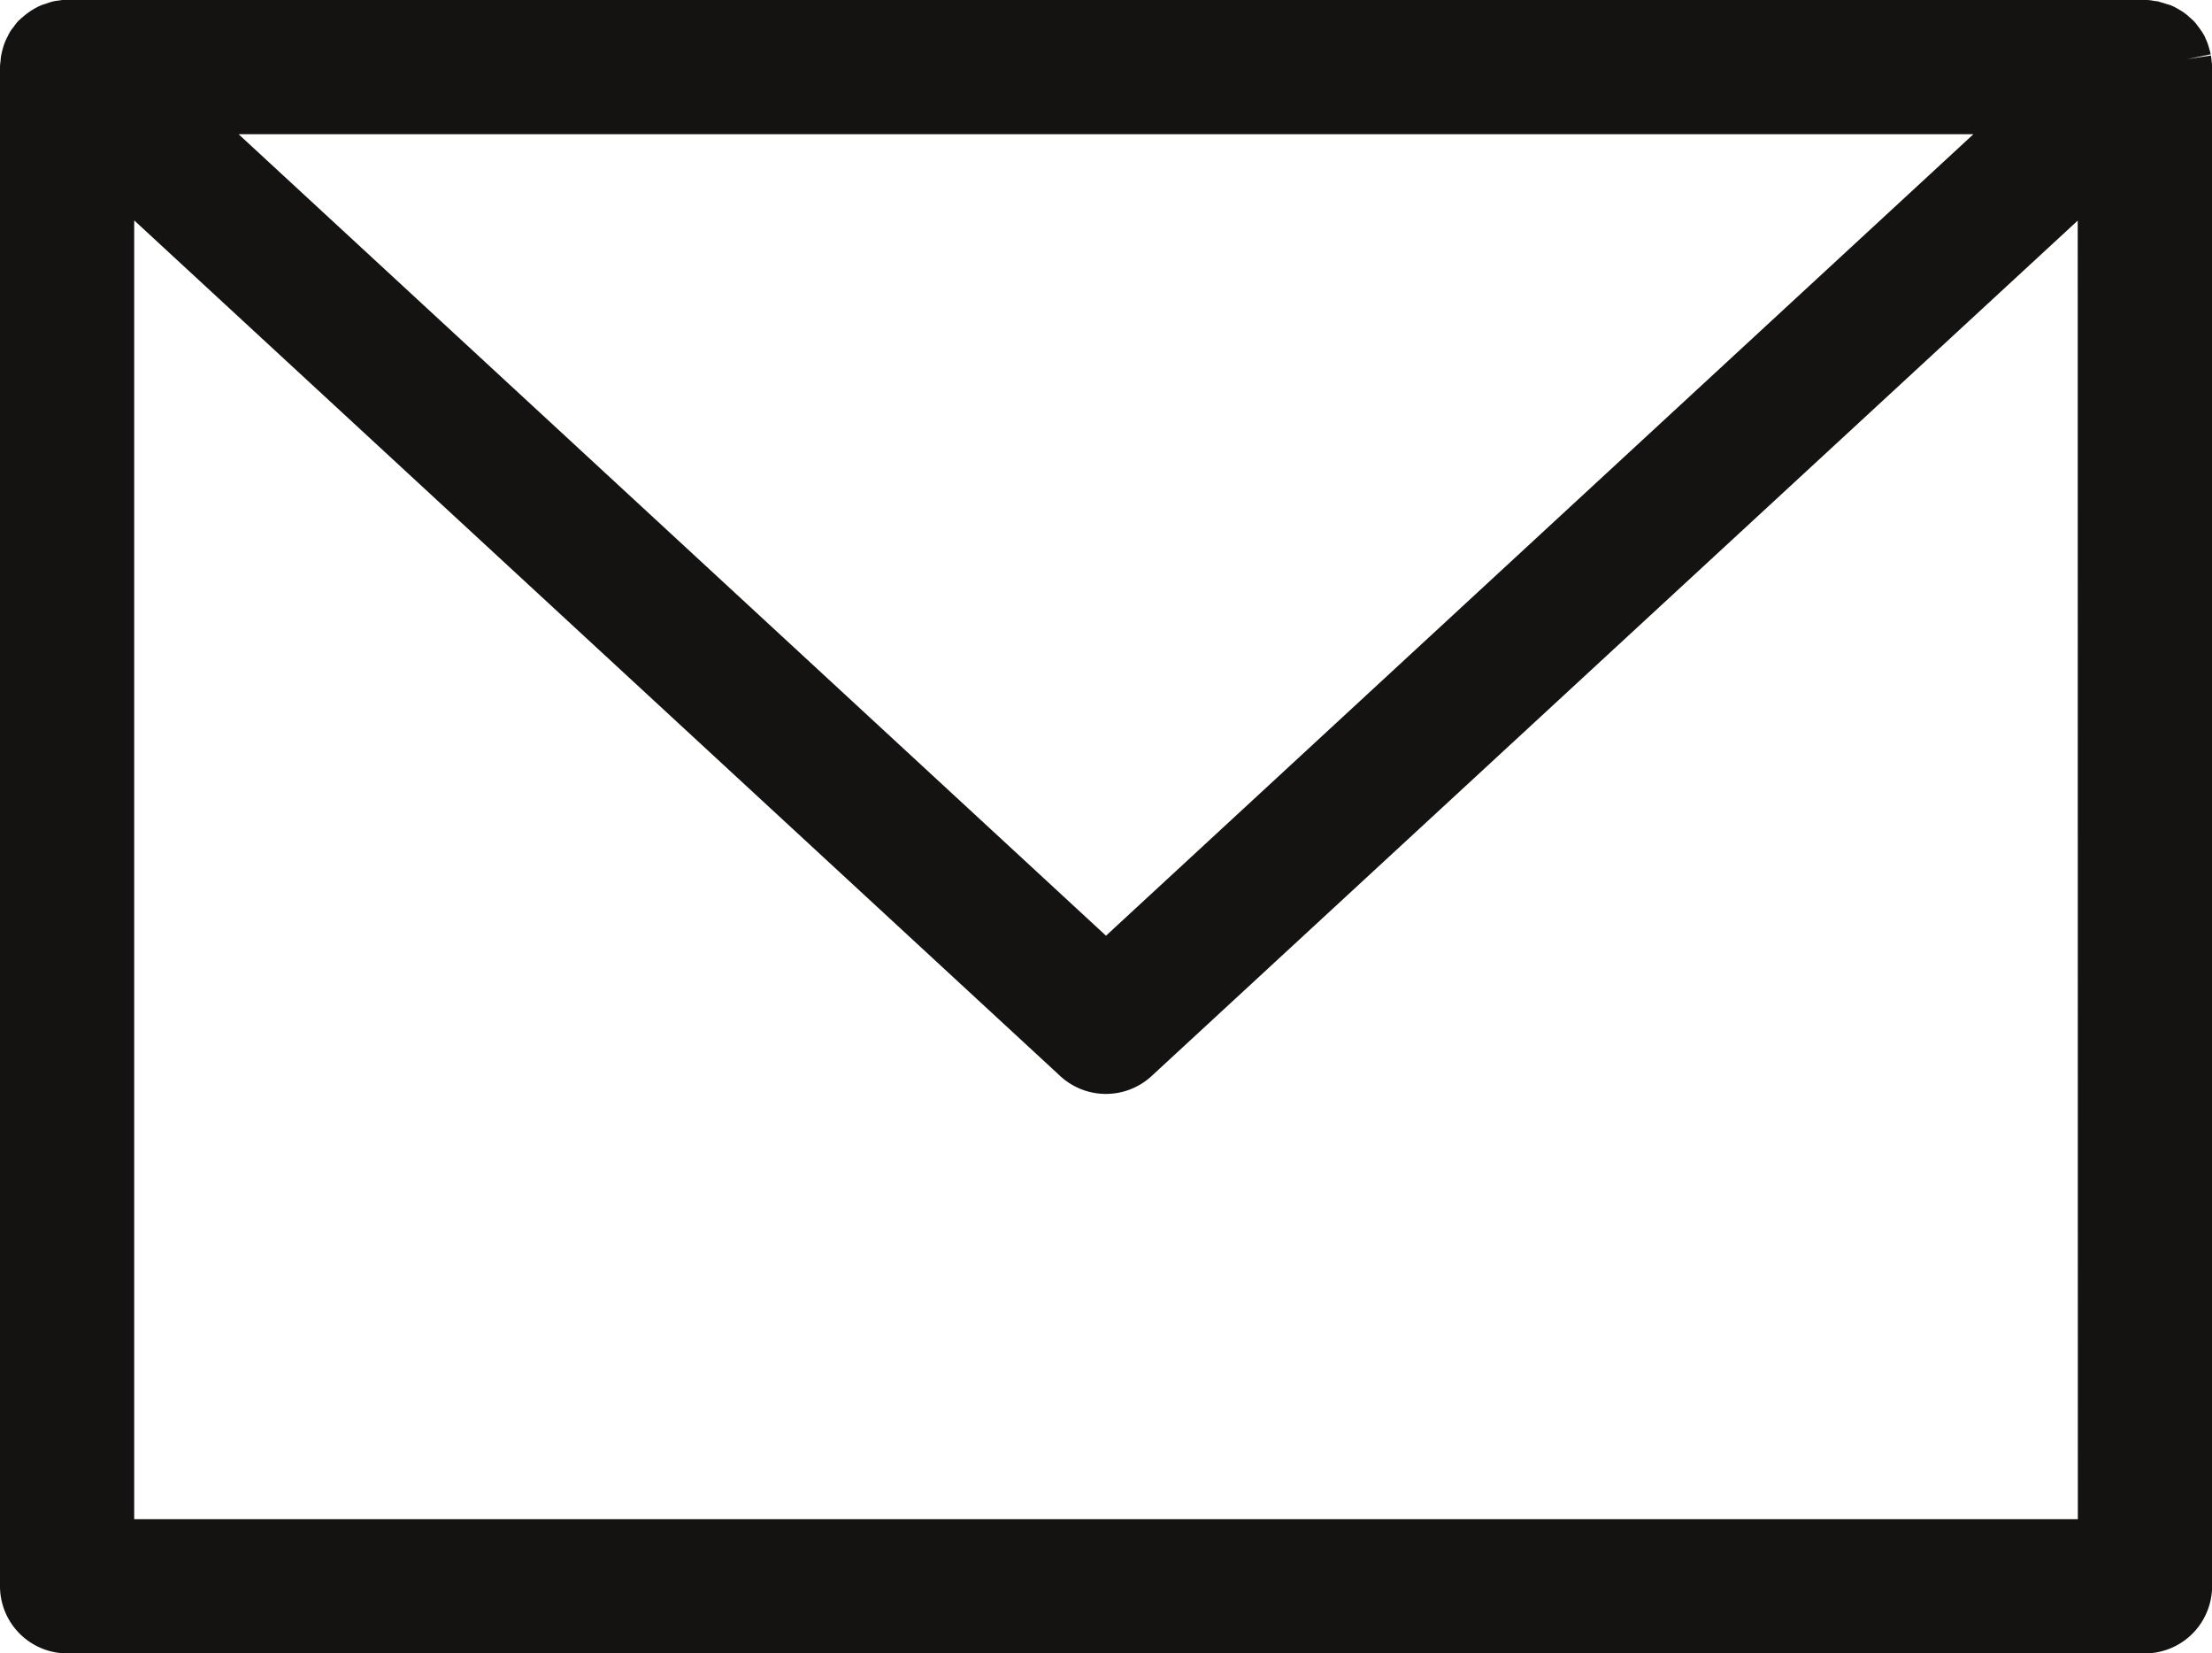 <?xml version="1.0" encoding="UTF-8"?>
<svg xmlns="http://www.w3.org/2000/svg" xmlns:xlink="http://www.w3.org/1999/xlink" id="Mail" width="53.52" height="40" viewBox="0 0 53.52 40">
  <defs>
    <clipPath id="clip-path">
      <rect id="Rechteck_286" data-name="Rechteck 286" width="53.52" height="40" fill="none"></rect>
    </clipPath>
  </defs>
  <g id="Gruppe_2409" data-name="Gruppe 2409" clip-path="url(#clip-path)">
    <path id="Pfad_1562" data-name="Pfad 1562" d="M53.511,1.5c0-.052-.009-.105-.017-.157l-.578.089h0l.573-.118a1.39,1.39,0,0,0-.036-.138c-.012-.044-.026-.091-.045-.143a1.111,1.111,0,0,0-.05-.113l0-.01A1.391,1.391,0,0,0,53.264.75l-.01-.015c-.029-.042-.06-.083-.089-.119a.878.878,0,0,0-.072-.091L53.069.5,53.038.471c-.027-.025-.051-.046-.07-.062l-.02-.018a1.2,1.2,0,0,0-.141-.109c-.037-.024-.064-.039-.091-.054h0a1.416,1.416,0,0,0-.154-.083A.962.962,0,0,0,52.433.1l-.007,0c-.053-.019-.108-.036-.163-.05L52.232.038c-.033-.007-.067-.011-.1-.015h-.012A.862.862,0,0,0,51.937,0H1.623L1.529,0c-.038,0-.075.008-.113.014a1.008,1.008,0,0,0-.155.026A1.843,1.843,0,0,0,1.083.1L1.073.1a1.012,1.012,0,0,0-.1.038L.96.143A1.7,1.7,0,0,0,.786.238l0,0A.724.724,0,0,0,.692.3,1.566,1.566,0,0,0,.551.411L.544.417C.528.43.505.449.48.474L.44.509.409.546C.387.573.365.6.345.63S.294.694.27.727L.242.771C.22.81.2.85.18.891a1.427,1.427,0,0,0-.065.14,1.226,1.226,0,0,0-.045.138v0a1.629,1.629,0,0,0-.039.161,1.074,1.074,0,0,0-.017.137v.01A.935.935,0,0,0,0,1.623V38.378A1.628,1.628,0,0,0,1.623,40H51.9a1.627,1.627,0,0,0,1.622-1.624V1.623a.867.867,0,0,0-.009-.12M47.747,3.247,26.76,22.637,5.773,3.247Zm2.527,33.506H3.247V5.332L25.658,26.037a1.629,1.629,0,0,0,2.2,0l22.413-20.7Z" fill="#151212"></path>
  </g>
</svg>
